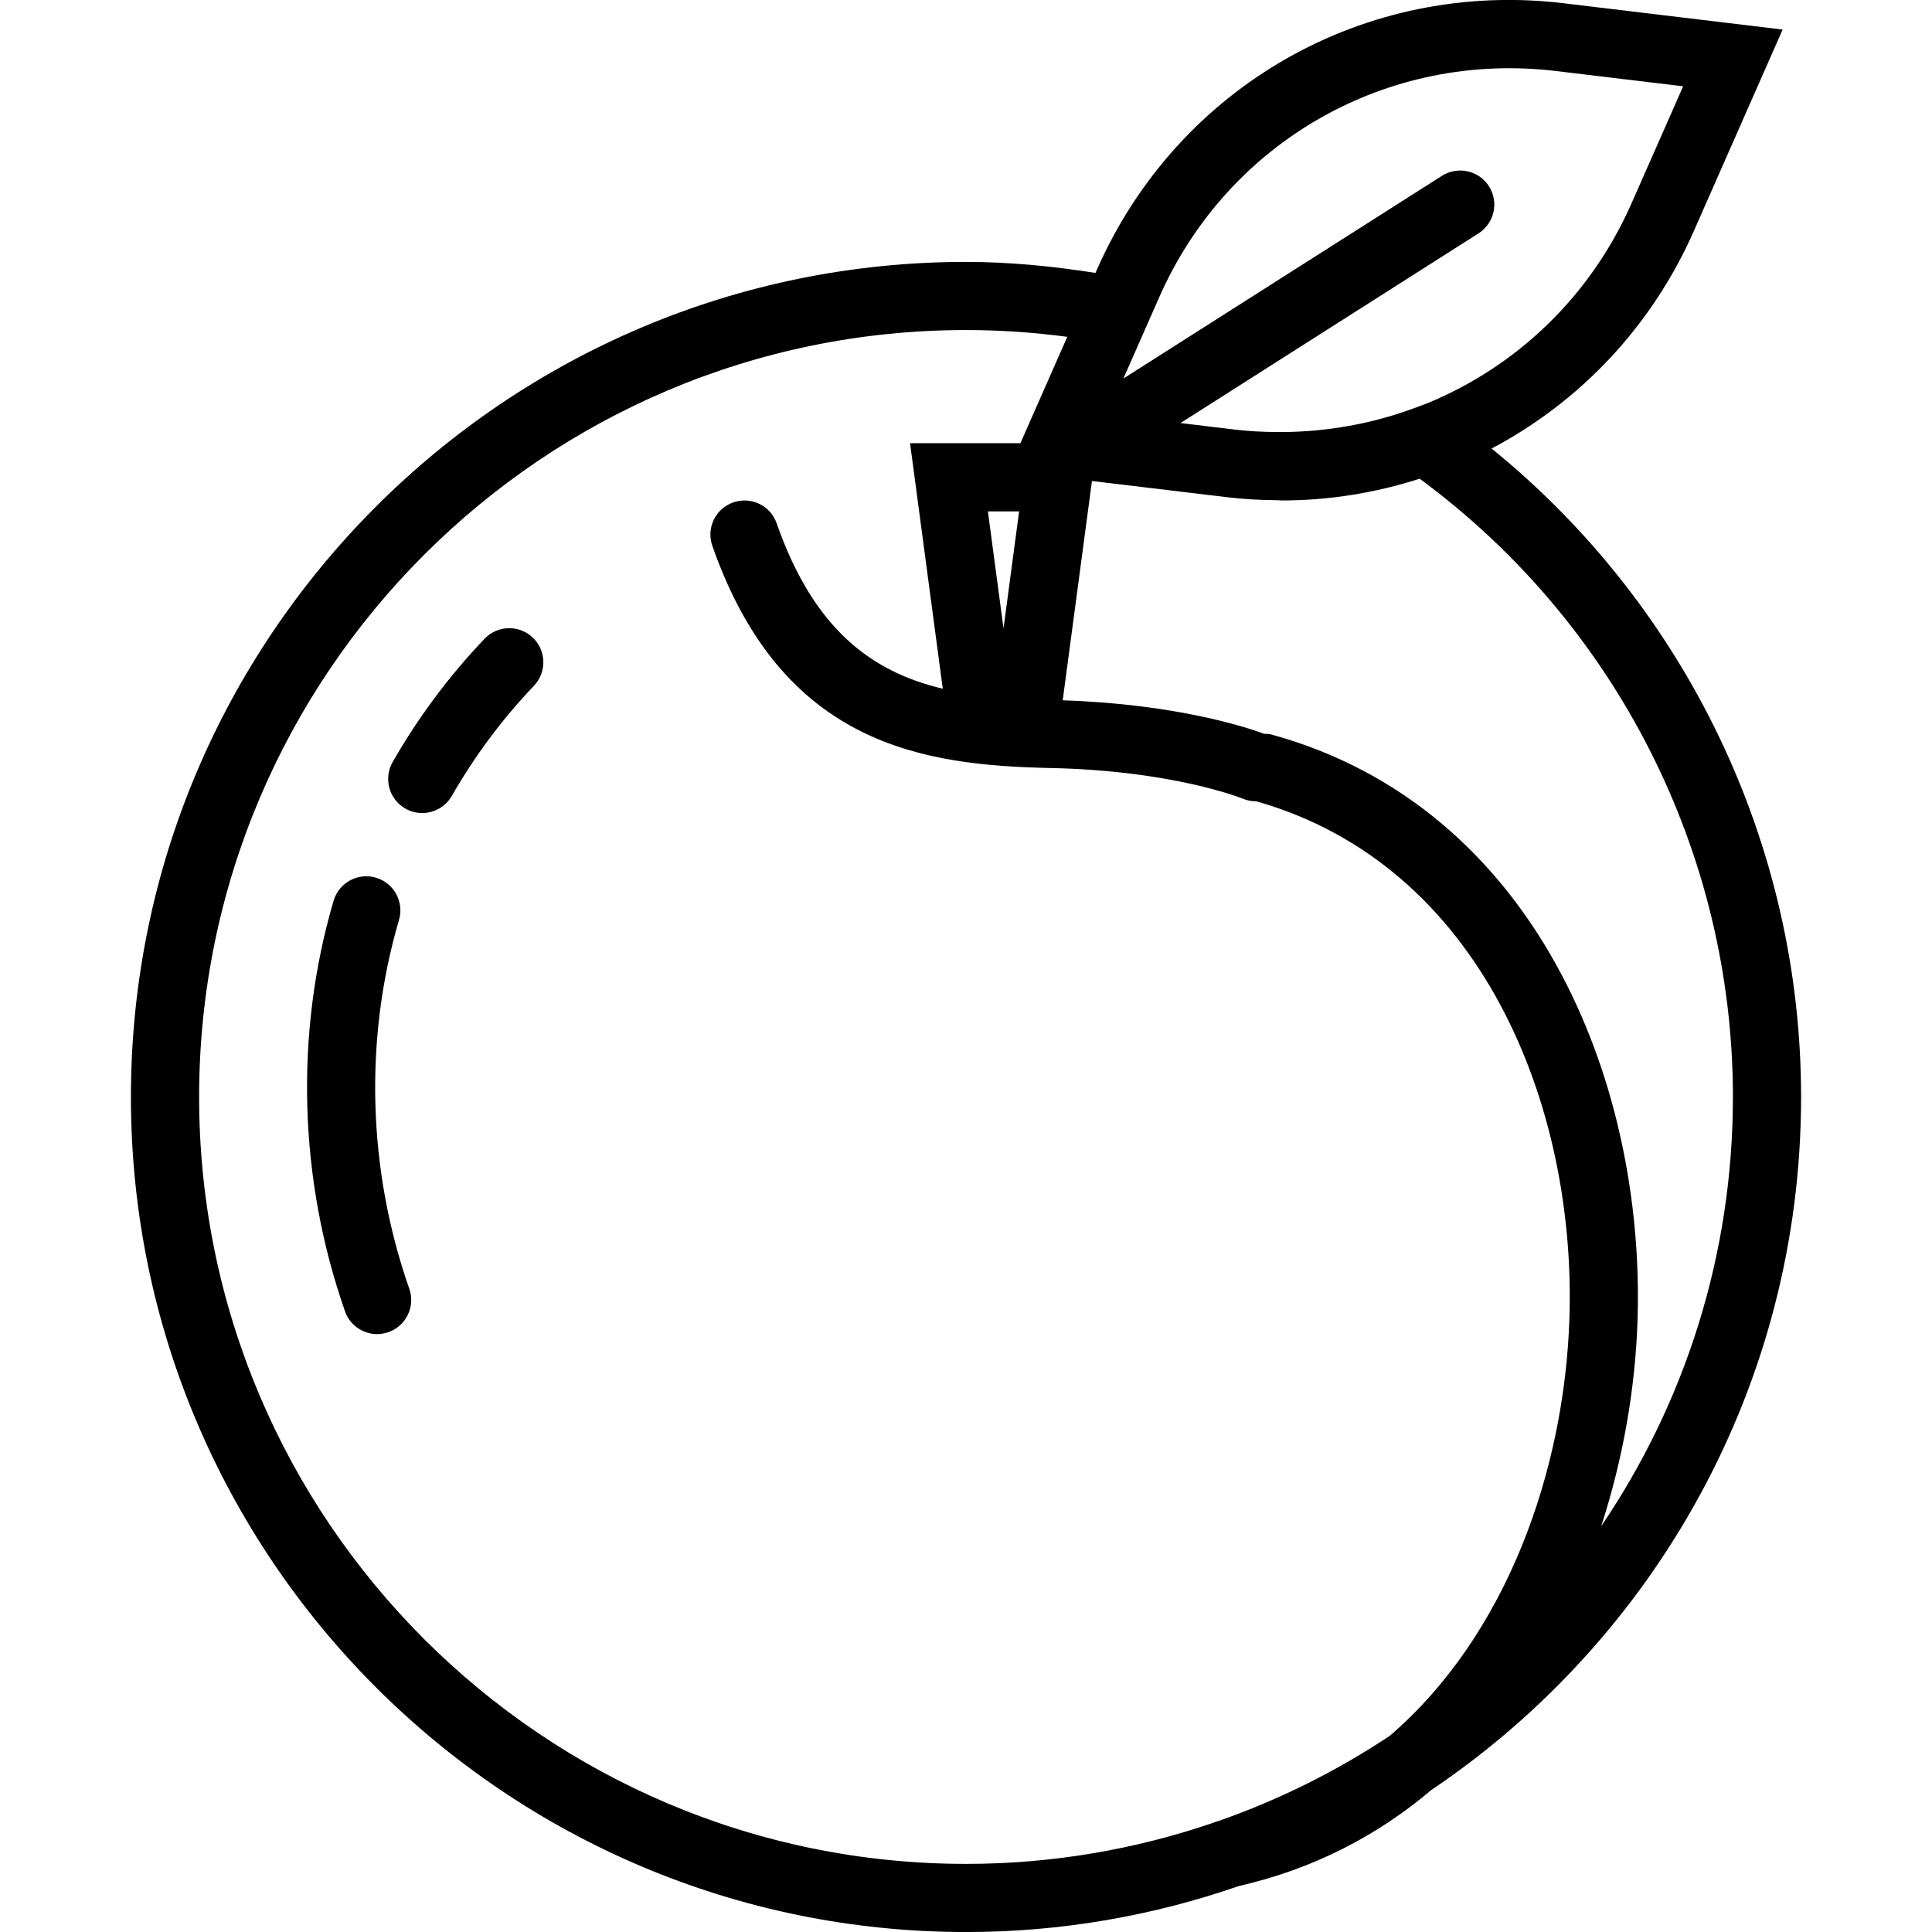 <?xml version="1.0" encoding="iso-8859-1"?>
<!-- Uploaded to: SVG Repo, www.svgrepo.com, Generator: SVG Repo Mixer Tools -->
<!DOCTYPE svg PUBLIC "-//W3C//DTD SVG 1.1//EN" "http://www.w3.org/Graphics/SVG/1.1/DTD/svg11.dtd">
<svg fill="#000000" height="800px" width="800px" version="1.1" id="Capa_1" xmlns="http://www.w3.org/2000/svg" xmlns:xlink="http://www.w3.org/1999/xlink" 
	 viewBox="0 0 56.683 56.683" xml:space="preserve">
<g>
	<path d="M52.842,32.183c0-7.401-3.367-14.387-9.08-19.024c2.572-1.357,4.689-3.559,5.935-6.384l2.604-5.908l-6.41-0.77
		c-5.837-0.706-11.34,2.439-13.708,7.813L32.14,8.007c-1.267-0.199-2.54-0.323-3.799-0.323c-13.509,0-24.5,10.991-24.5,24.5
		s10.991,24.5,24.5,24.5c2.802,0,5.493-0.479,8.003-1.349c2.207-0.502,4.083-1.493,5.647-2.816
		C48.531,48.114,52.842,40.643,52.842,32.183z M50.842,32.183c0,4.664-1.427,9.001-3.866,12.597
		c0.645-1.978,1.004-4.048,1.068-6.058c0.224-7.028-3.02-15.066-10.77-17.18c-0.062-0.016-0.122-0.007-0.184-0.012
		c-0.537-0.2-2.595-0.873-5.911-0.984l0.858-6.434l3.952,0.474c0.496,0.06,0.996,0.087,1.496,0.09c0.04,0,0.08,0.007,0.12,0.007
		c1.397,0,2.758-0.225,4.046-0.638C47.415,18.285,50.842,25.025,50.842,32.183z M29.9,15.003l-0.458,3.434l-0.458-3.434H29.9z
		 M45.653,2.084l3.729,0.448l-1.516,3.437c-1.209,2.743-3.386,4.793-6.003,5.868l-0.407,0.15c-1.222,0.45-2.52,0.678-3.818,0.689
		c-0.058,0-0.116,0.001-0.174,0c-0.414-0.003-0.828-0.024-1.238-0.073l-1.592-0.191l8.744-5.565
		c0.466-0.296,0.603-0.915,0.307-1.381C43.389,5,42.771,4.863,42.304,5.159l-9.345,5.947l1.053-2.389
		C36.024,4.155,40.7,1.489,45.653,2.084z M5.842,32.183c0-12.407,10.093-22.5,22.5-22.5c0.983,0,1.979,0.067,2.971,0.199
		l-1.375,3.121H26.7l0.96,7.203c-2.057-0.488-3.774-1.71-4.874-4.853c-0.182-0.521-0.75-0.795-1.274-0.613
		c-0.521,0.183-0.796,0.753-0.613,1.274c2.053,5.866,6.199,6.44,9.923,6.519c3.577,0.075,5.59,0.879,5.636,0.898
		c0.126,0.053,0.256,0.078,0.385,0.078c0.003,0,0.006-0.001,0.009-0.001c6.621,1.873,9.391,8.943,9.194,15.153
		c-0.143,4.494-1.846,9.325-5.274,12.268c-1.553,1.033-3.242,1.876-5.033,2.501c-0.027,0.006-0.051,0.015-0.078,0.021
		c-0.025,0.005-0.044,0.022-0.069,0.029c-2.276,0.777-4.712,1.205-7.248,1.205C15.935,54.683,5.842,44.59,5.842,32.183z"/>
	<path d="M11.706,26.991c0.156-0.53-0.148-1.085-0.678-1.241c-0.527-0.157-1.085,0.147-1.241,0.678
		c-1.144,3.892-1.024,8.169,0.335,12.044c0.144,0.412,0.531,0.669,0.943,0.669c0.11,0,0.222-0.019,0.331-0.057
		c0.521-0.183,0.795-0.753,0.612-1.274C10.787,34.327,10.679,30.485,11.706,26.991z"/>
	<path d="M14.217,18.74c-1.041,1.091-1.948,2.308-2.697,3.618c-0.274,0.479-0.108,1.09,0.371,1.364
		c0.157,0.09,0.327,0.132,0.496,0.132c0.347,0,0.684-0.181,0.869-0.503c0.669-1.169,1.48-2.256,2.409-3.231
		c0.381-0.4,0.366-1.033-0.034-1.414C15.232,18.326,14.598,18.34,14.217,18.74z"/>
</g>
</svg>